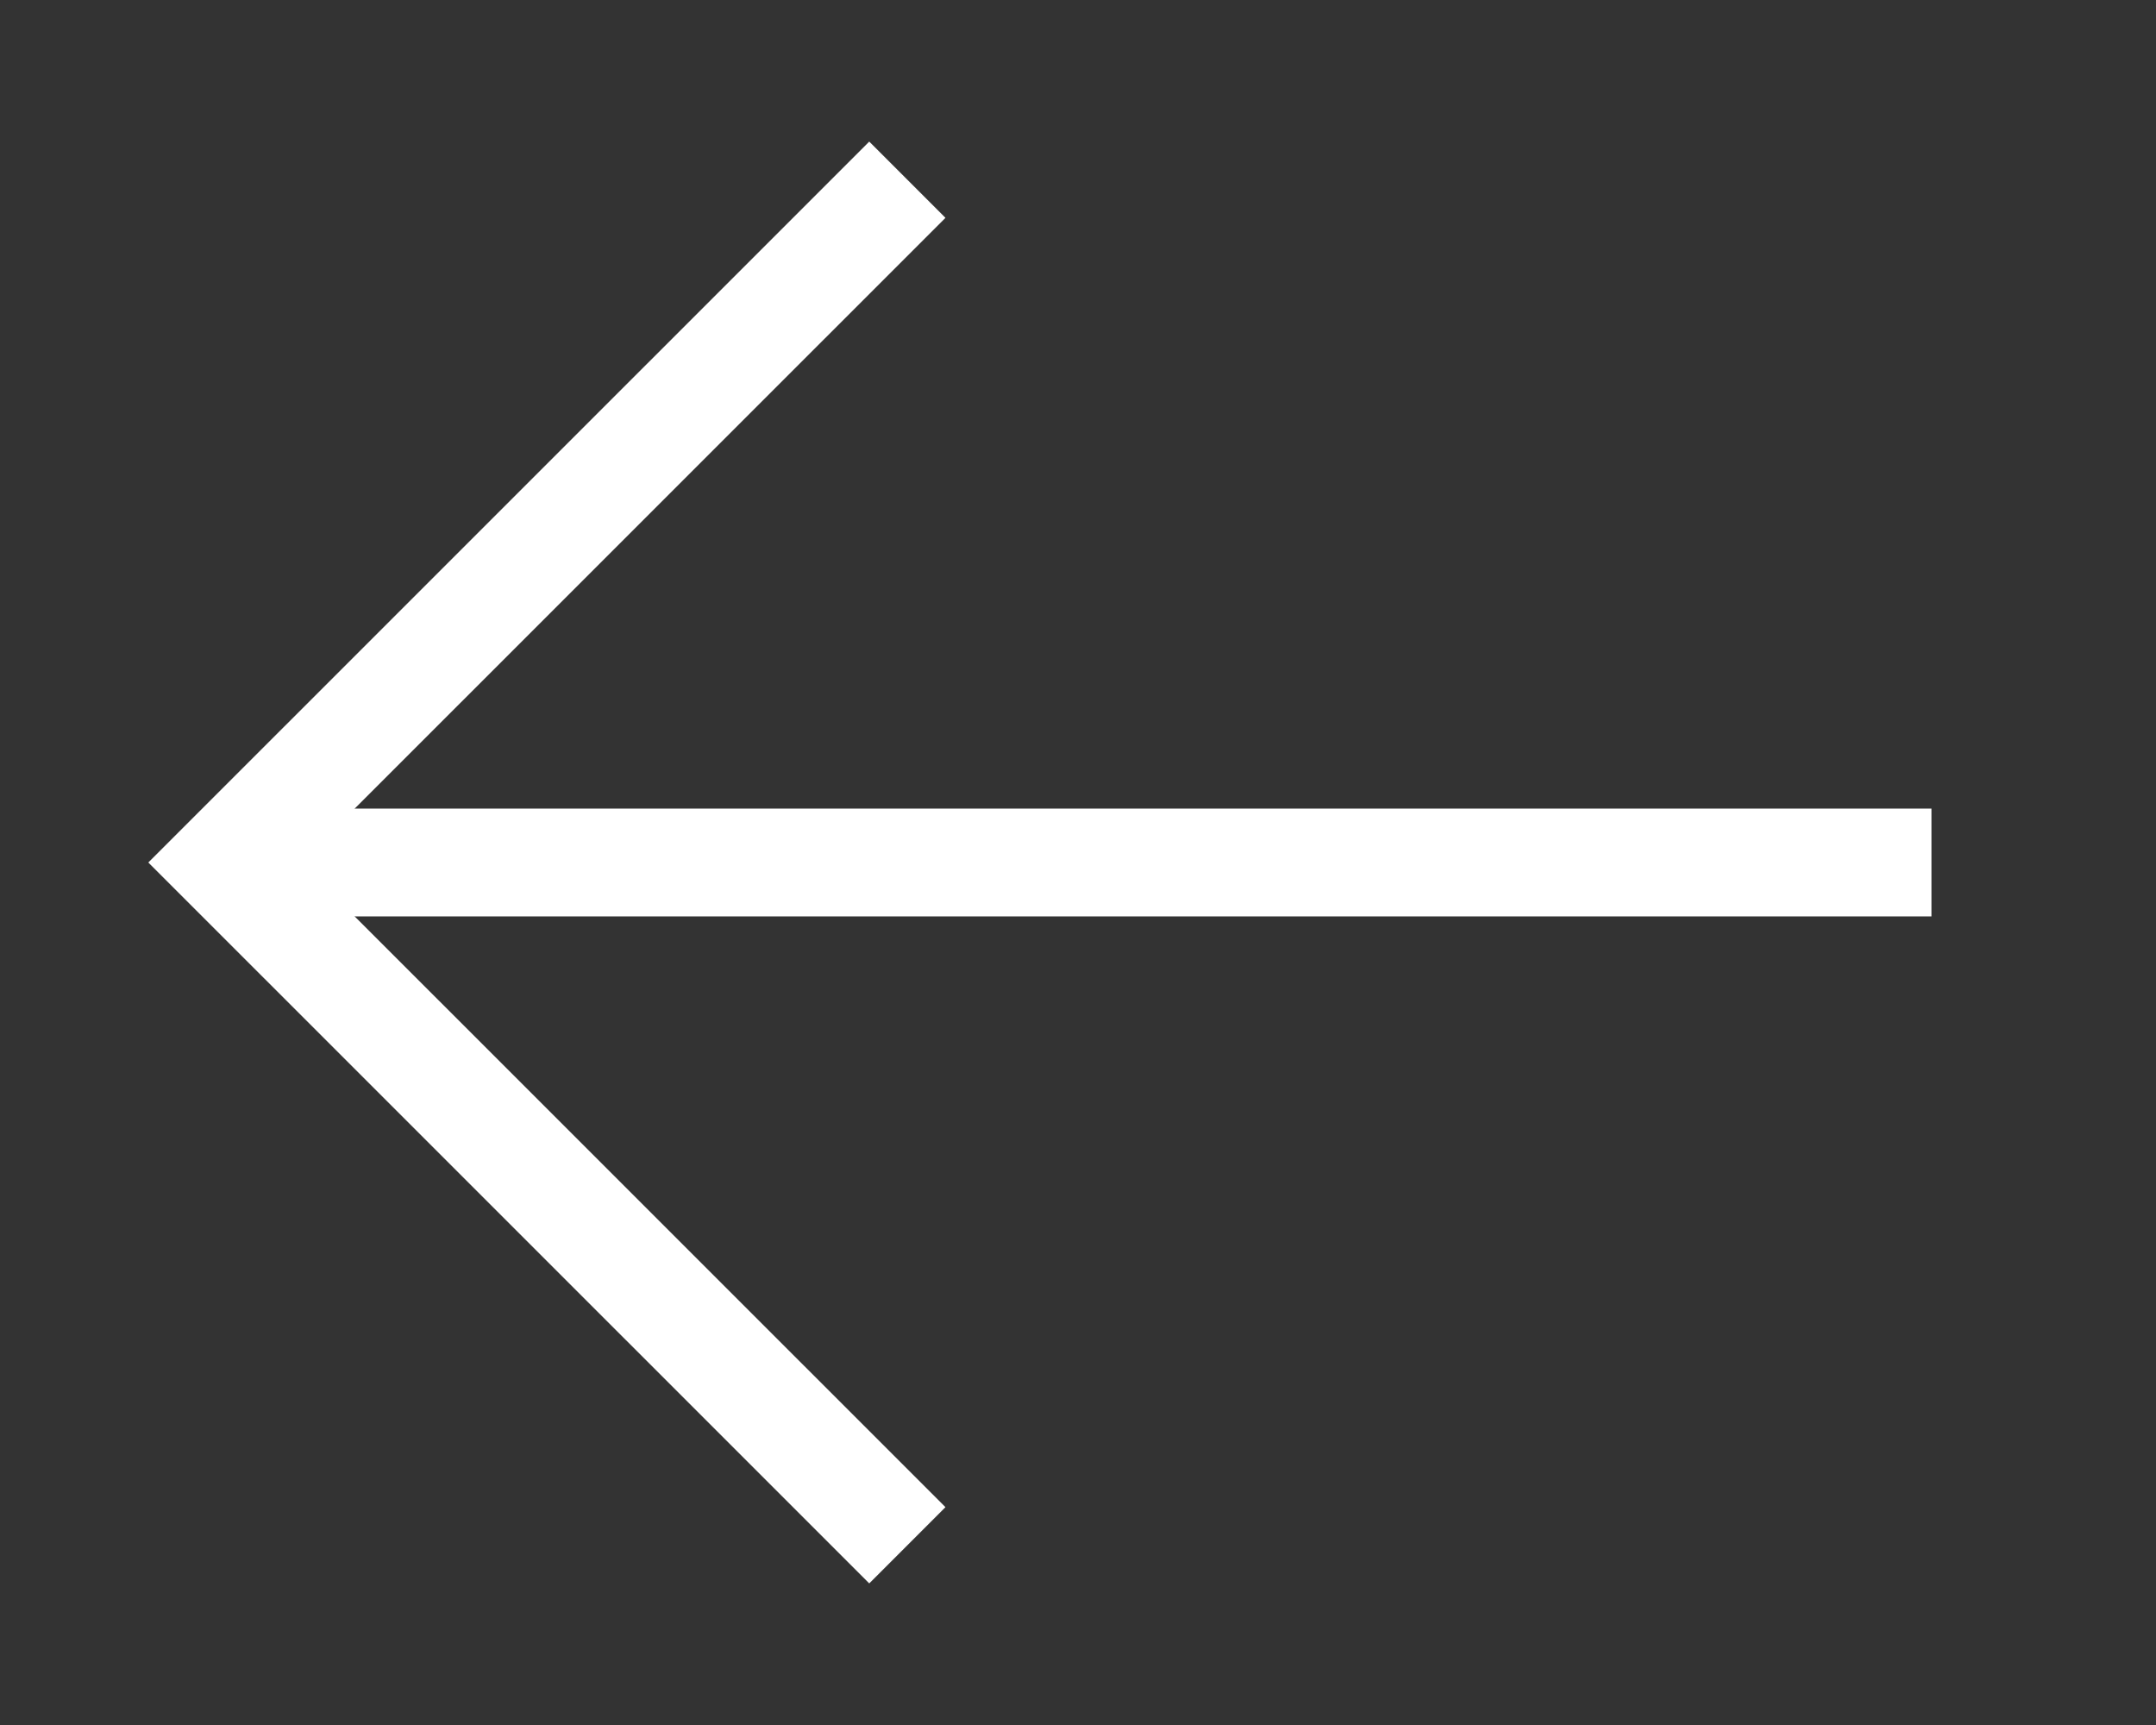 <svg width="20" height="16" viewBox="0 0 20 16" fill="none" xmlns="http://www.w3.org/2000/svg">
<rect x="0" y="0" width="20" height="16" fill="#333333" stroke="none"/>
<path d="M8.417 1.667L2.083 8L8.417 14.333" stroke="white" strokeWidth="2.375" strokeMiterlimit="10" strokeLinecap="round" strokeLinejoin="round"/>
<path d="M17.917 8H2.083" stroke="white" strokeWidth="2.375" strokeMiterlimit="10" strokeLinecap="round" strokeLinejoin="round"/>
</svg>
